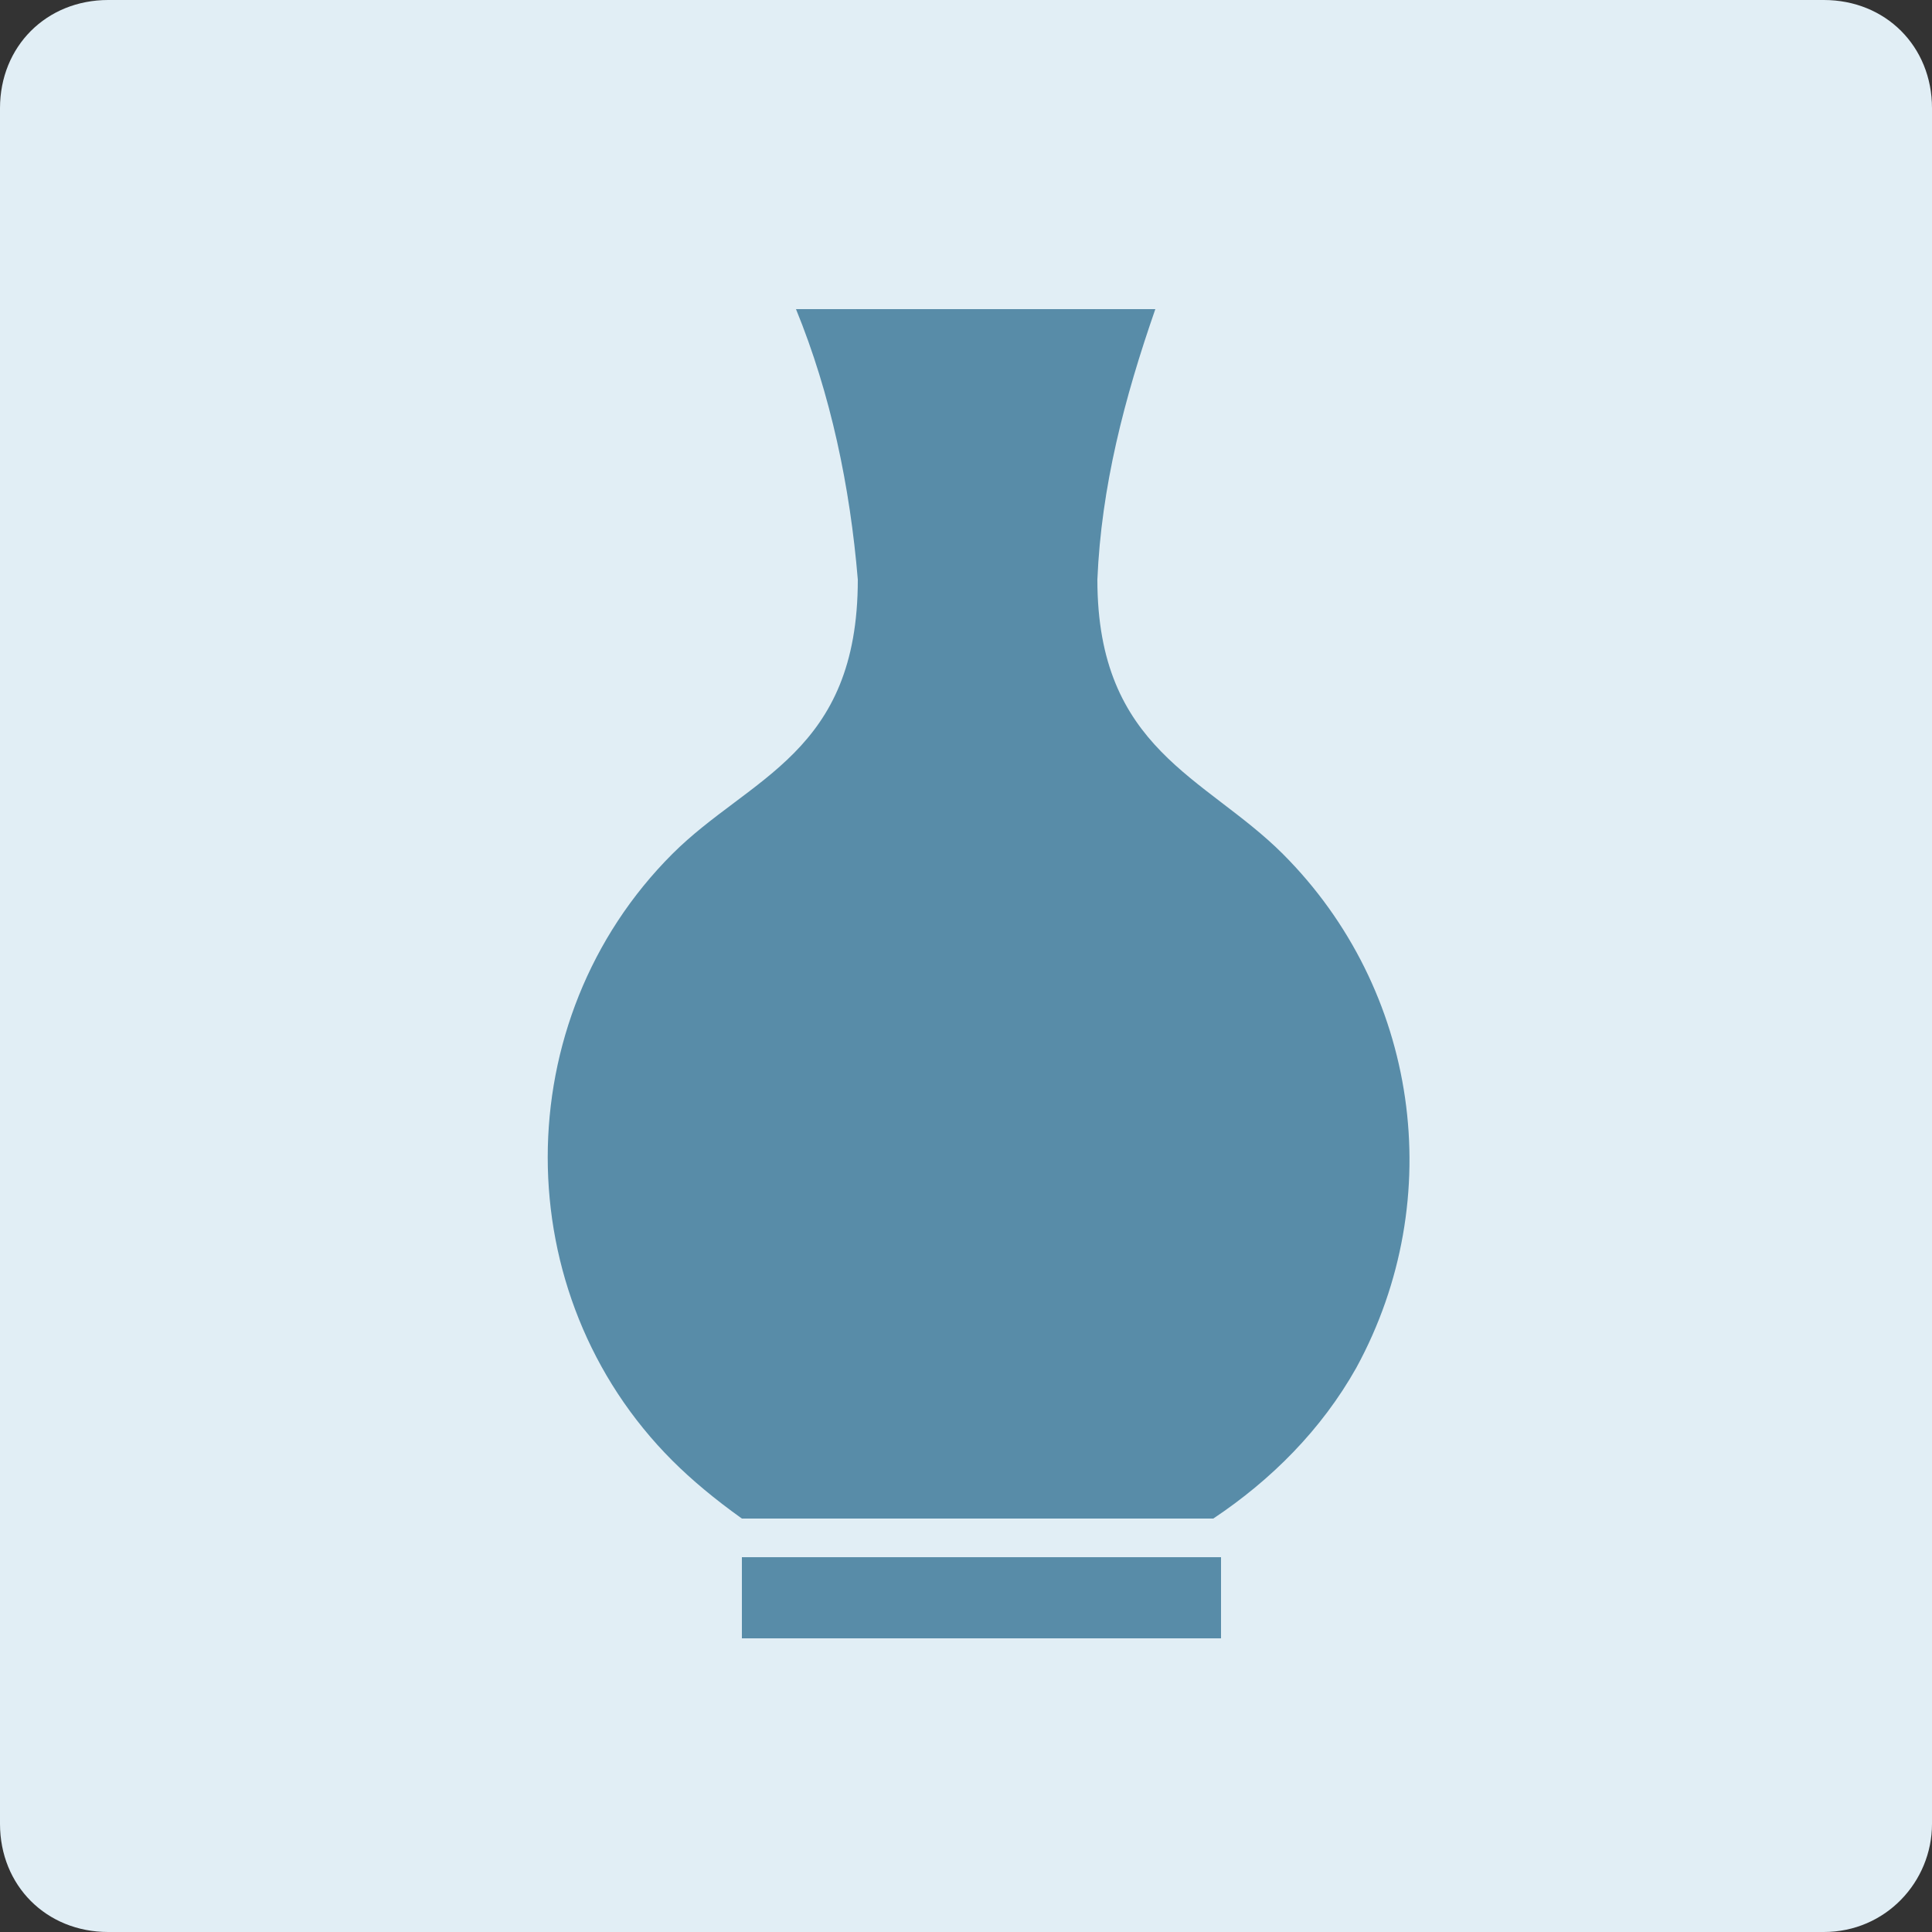 <?xml version="1.0" encoding="utf-8"?>
<!-- Generator: Adobe Illustrator 21.0.2, SVG Export Plug-In . SVG Version: 6.00 Build 0)  -->
<svg version="1.1" id="レイヤー_1" xmlns="http://www.w3.org/2000/svg" xmlns:xlink="http://www.w3.org/1999/xlink" x="0px"
	 y="0px" viewBox="0 0 50 50" style="enable-background:new 0 0 50 50;" xml:space="preserve">
<rect x="0" y="0" width="50" height="50" fill="#333333" stroke="none"/>
<style type="text/css">
	.st0{fill:#E1EEF5;}
	.st1{fill:#588CA8;}
</style>
<path class="st0" d="M2.8,0h44.4C48.8,0,50,1.2,50,2.8v44.4c0,1.5-1.2,2.8-2.8,2.8H2.8C1.2,50,0,48.8,0,47.2V2.8C0,1.2,1.2,0,2.8,0z
	"/>
<title>アセット 9</title>
<path class="st1" d="M33.2,22.1c-2-2-4.8-2.7-4.8-7.1c0.1-2.4,0.7-4.7,1.5-7h-9.3c0.9,2.2,1.4,4.6,1.6,7c0,4.5-2.8,5.1-4.8,7.1
	c-4.3,4.3-4.3,11.4,0,15.7c0.5,0.5,1.1,1,1.8,1.5h12.2c1.5-1,2.8-2.3,3.7-3.9C37.5,31,36.7,25.6,33.2,22.1L33.2,22.1z"/>
<rect x="19.2" y="40.3" class="st1" width="12.4" height="2.1"/>
</svg>
